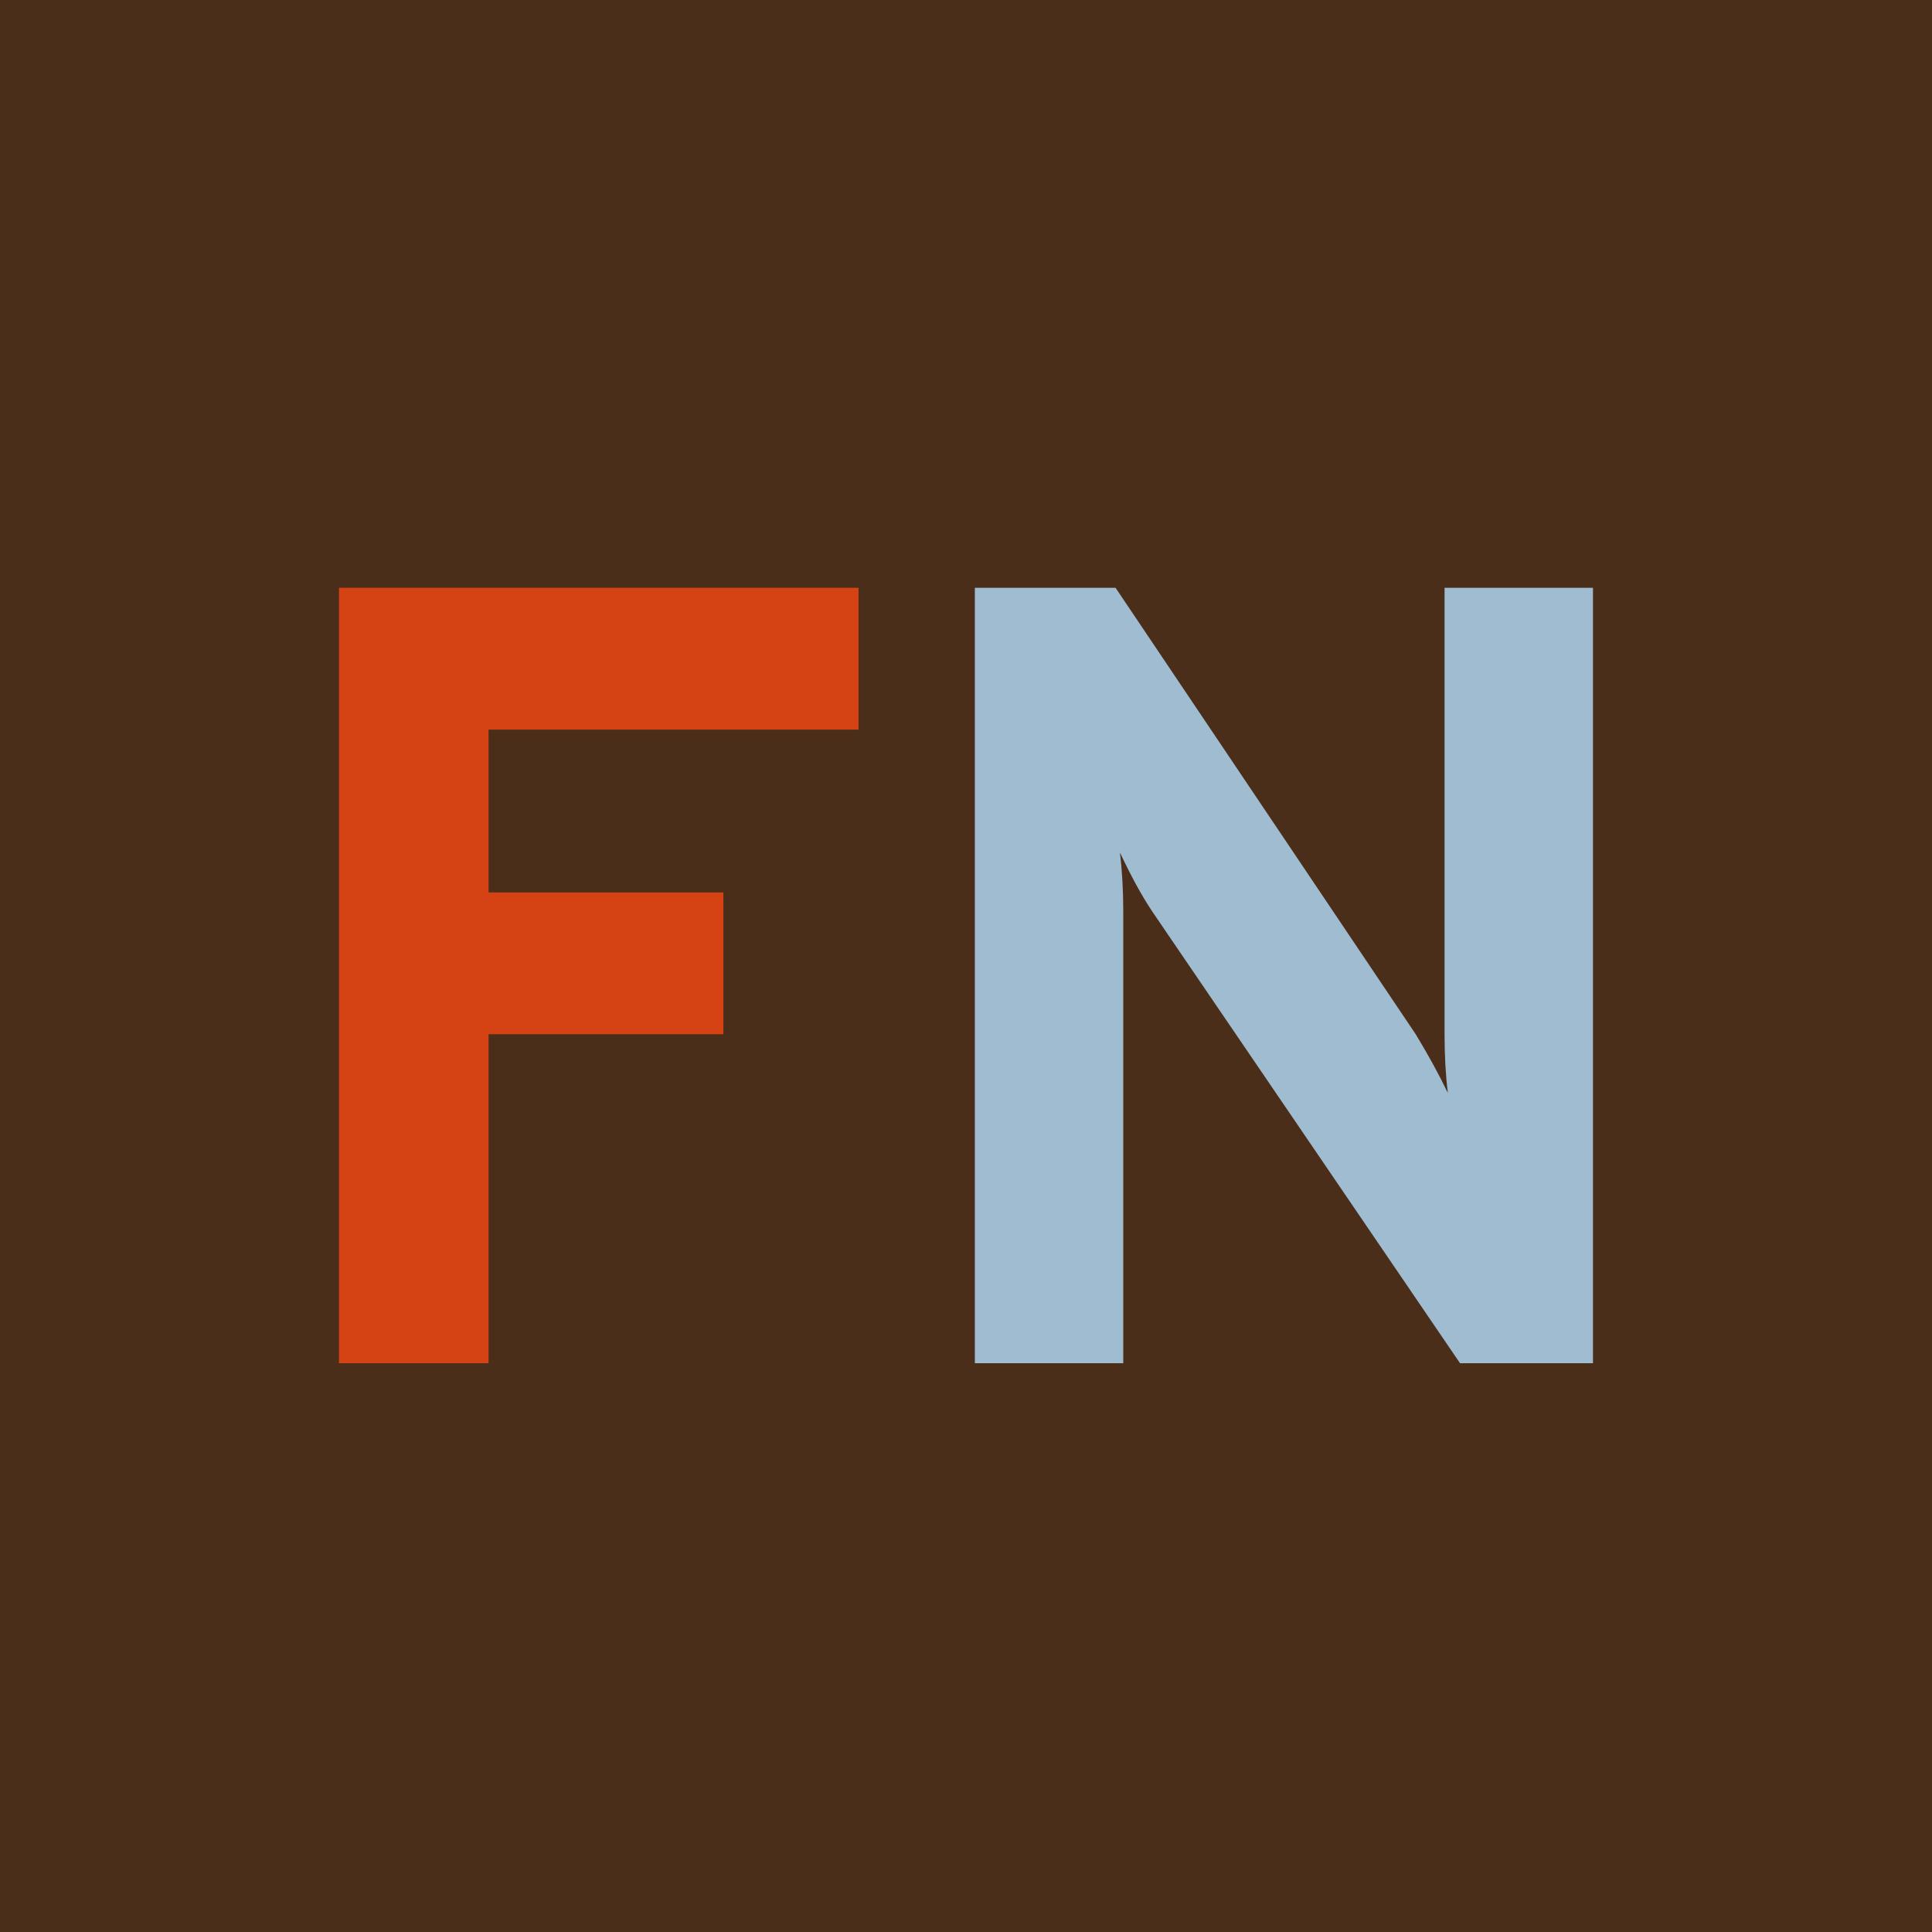 <svg xmlns="http://www.w3.org/2000/svg" xmlns:xlink="http://www.w3.org/1999/xlink" width="512" zoomAndPan="magnify" viewBox="0 0 384 384" height="512" preserveAspectRatio="xMidYMid meet" version="1.0"><defs><g/><clipPath id="ee59b35651"><rect x="0" width="286" y="0" height="222"/></clipPath></defs><rect x="-38.4" width="460.8" fill="#ffffff" y="-38.4" height="460.8" fill-opacity="1"/><rect x="-38.4" width="460.8" fill="#4a2e1a" y="-38.4" height="460.8" fill-opacity="1"/><g transform="matrix(1, 0, 0, 1, 49, 105)"><g clip-path="url(#ee59b35651)"><g fill="#d54315" fill-opacity="1"><g transform="translate(0.764, 165.954)"><g><path d="M 17.609 0 L 17.609 -154.125 L 120.875 -154.125 L 120.875 -125.938 L 47.344 -125.938 L 47.344 -93.578 L 94.016 -93.578 L 94.016 -65.391 L 47.344 -65.391 L 47.344 0 Z M 17.609 0 "/></g></g></g><g fill="#a0bcd1" fill-opacity="1"><g transform="translate(127.148, 165.954)"><g><path d="M 140.469 0 L 114.047 0 L 52.844 -89.828 C 50.789 -92.91 48.66 -96.801 46.453 -101.5 C 46.891 -97.832 47.109 -93.941 47.109 -89.828 L 47.109 0 L 17.609 0 L 17.609 -154.125 L 45.578 -154.125 L 105.234 -65.391 C 107.734 -61.273 109.863 -57.383 111.625 -53.719 C 111.188 -57.238 110.969 -61.129 110.969 -65.391 L 110.969 -154.125 L 140.469 -154.125 Z M 140.469 0 "/></g></g></g></g></g></svg>